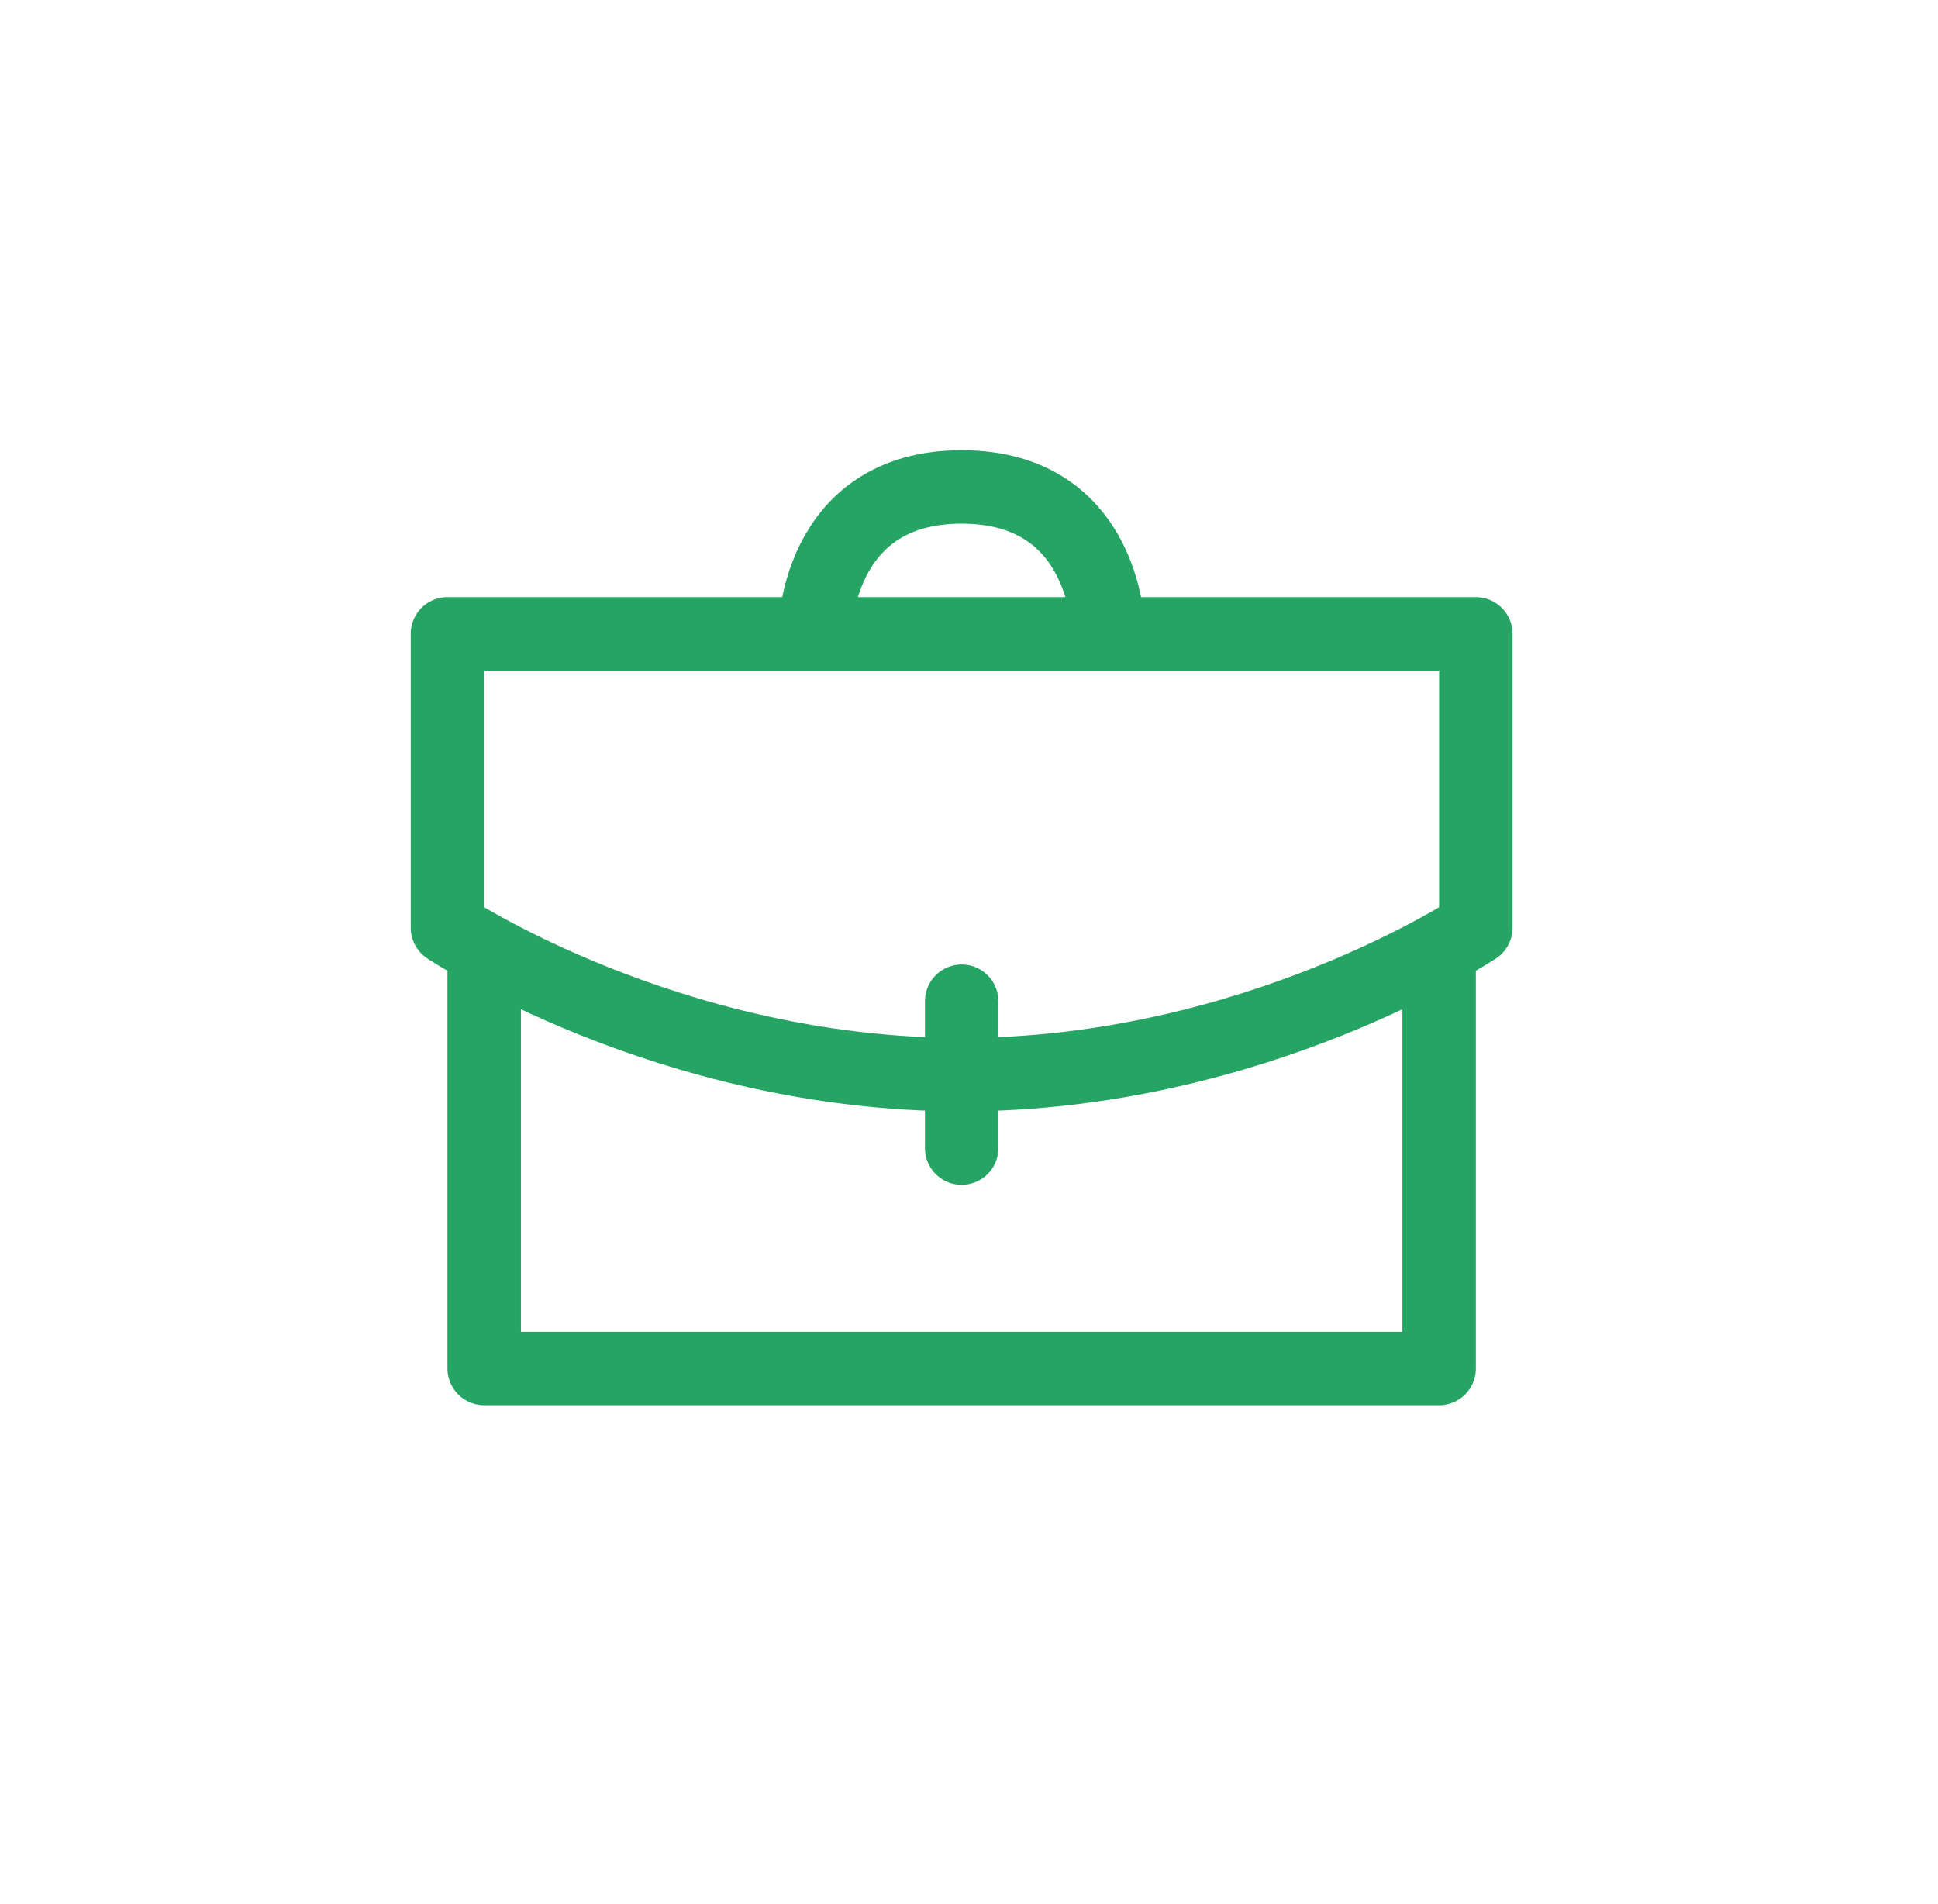 <?xml version="1.0" encoding="UTF-8"?> <svg xmlns="http://www.w3.org/2000/svg" width="57" height="56" viewBox="0 0 57 56" fill="none"> <path d="M42.327 28.364V40.247H14.241V28.364M28.284 33.766V29.445M32.605 18.642C32.605 18.642 32.605 14.321 28.284 14.321C23.963 14.321 23.963 18.642 23.963 18.642M13.16 18.642H43.407V27.284C43.407 27.284 36.926 31.605 28.284 31.605C19.642 31.605 13.16 27.284 13.16 27.284V18.642Z" stroke="#26A463" stroke-width="2.16" stroke-linecap="round" stroke-linejoin="round"></path> </svg> 